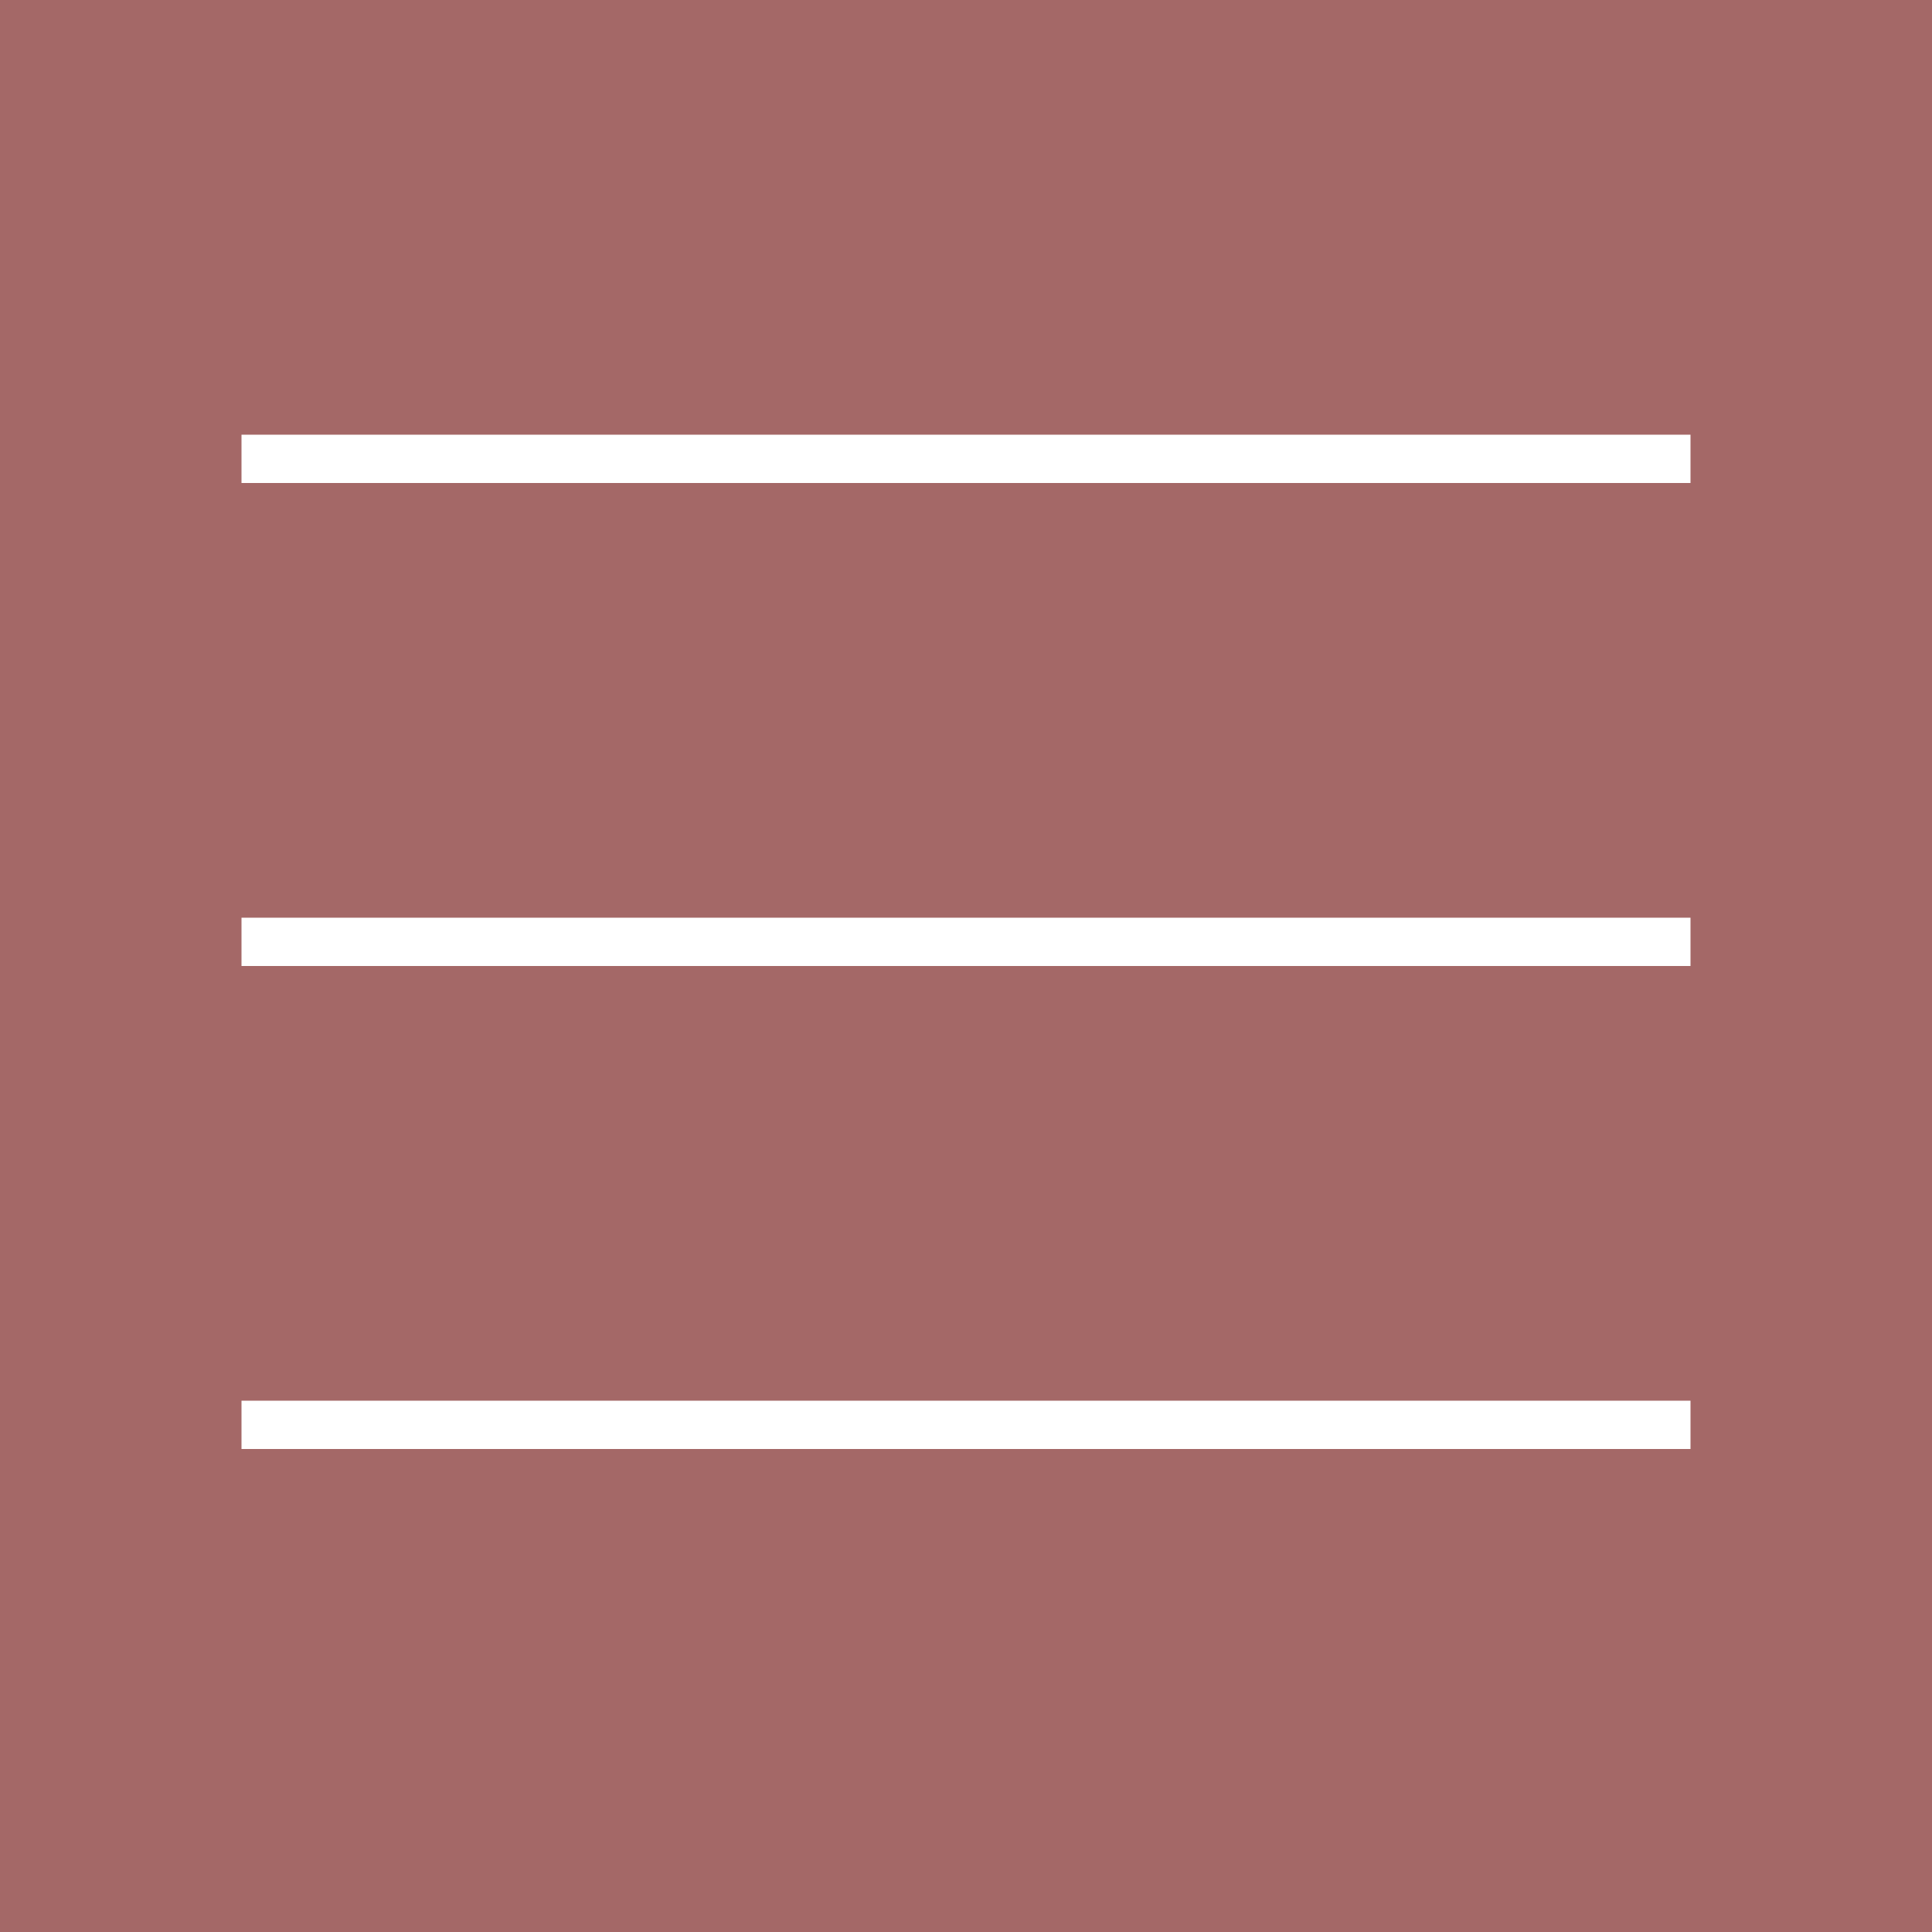 <?xml version="1.0" encoding="UTF-8"?> <svg xmlns="http://www.w3.org/2000/svg" width="40" height="40" viewBox="0 0 40 40" fill="none"><rect width="40" height="40" fill="#A46867"></rect><rect x="5" y="9" width="30" height="1" fill="white"></rect><rect x="5" y="19" width="30" height="1" fill="white"></rect><rect x="5" y="29" width="30" height="1" fill="white"></rect></svg> 